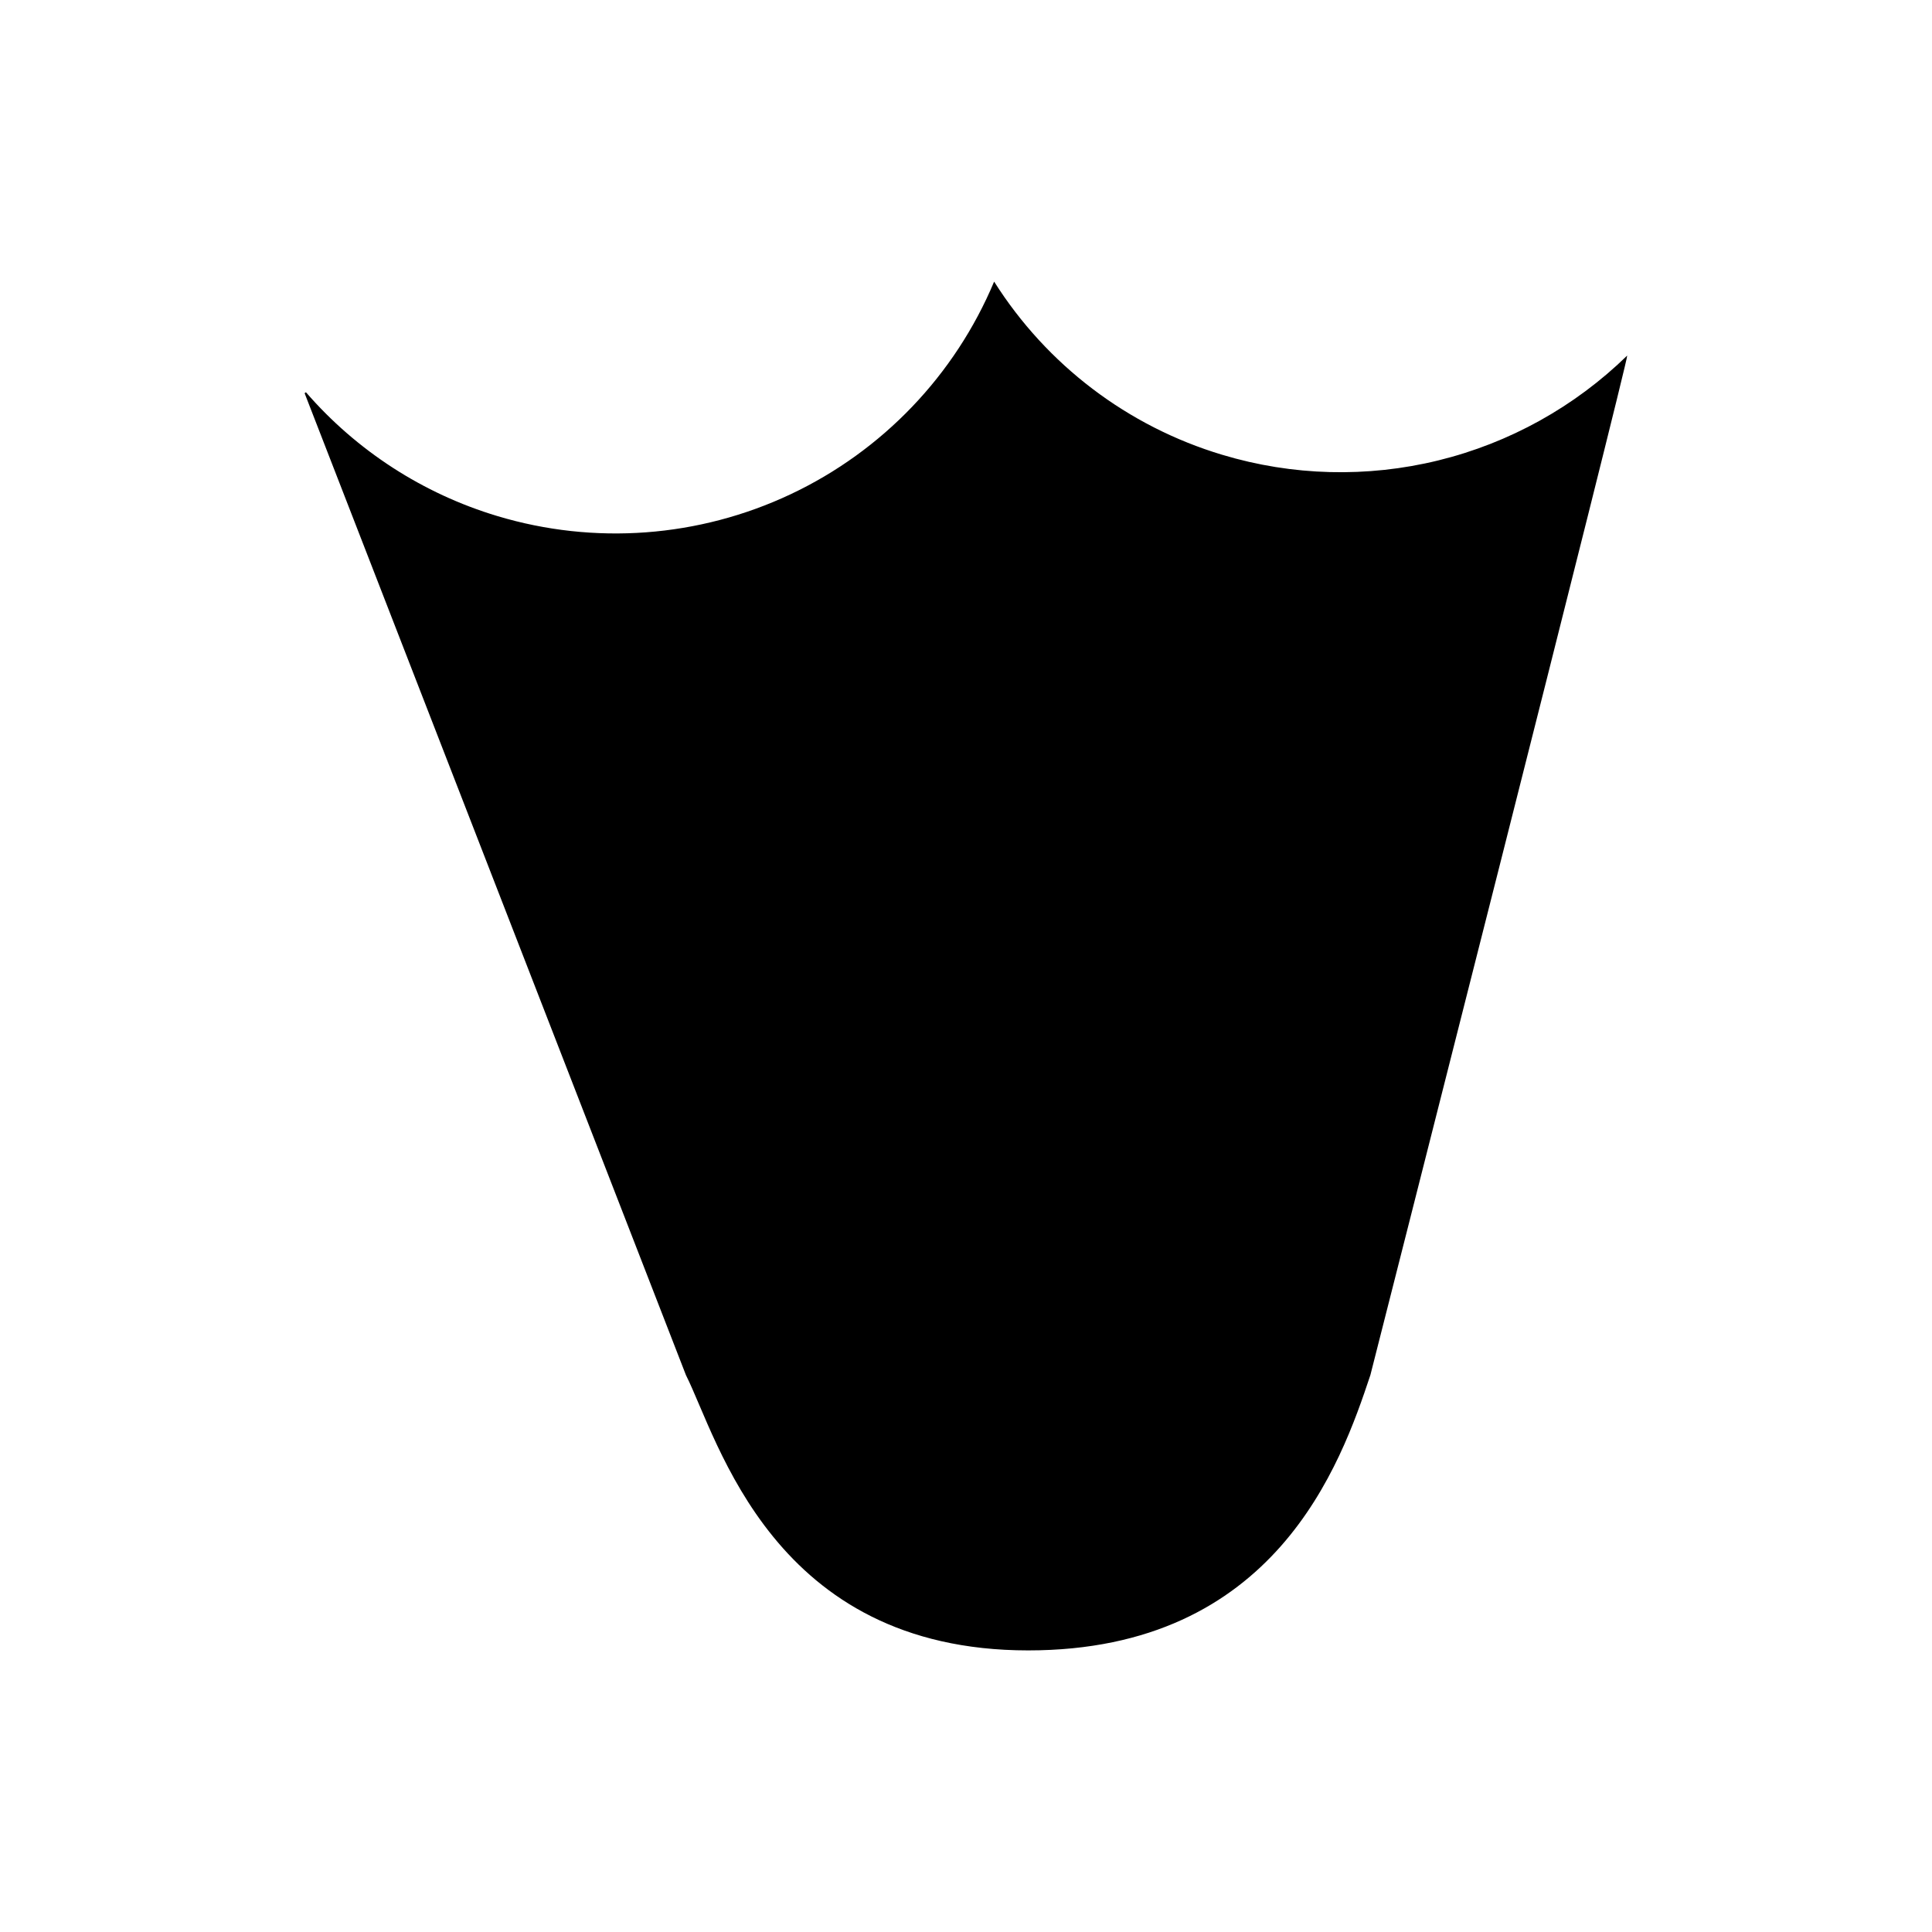 <?xml version="1.0" encoding="UTF-8"?>
<!-- Uploaded to: ICON Repo, www.iconrepo.com, Generator: ICON Repo Mixer Tools -->
<svg fill="#000000" width="800px" height="800px" version="1.1" viewBox="144 144 512 512" xmlns="http://www.w3.org/2000/svg">
 <path d="m507.16 508.42c-7.859 23.629-25.191 72.953-90.688 72.953-67.762 0-82.121-55.922-90.688-72.953l-101.06-260.22 0.352-0.25c13.449 15.512 31.027 26.883 50.684 32.797 25.75 7.758 53.457 5.699 77.777-5.773 24.32-11.469 43.527-31.543 53.918-56.344 13.957 22.09 35.43 38.395 60.457 45.895 18.609 5.602 38.375 6.117 57.246 1.492s36.16-14.223 50.066-27.789c0.504 0.555-68.062 270.19-68.062 270.19z"/>
</svg>